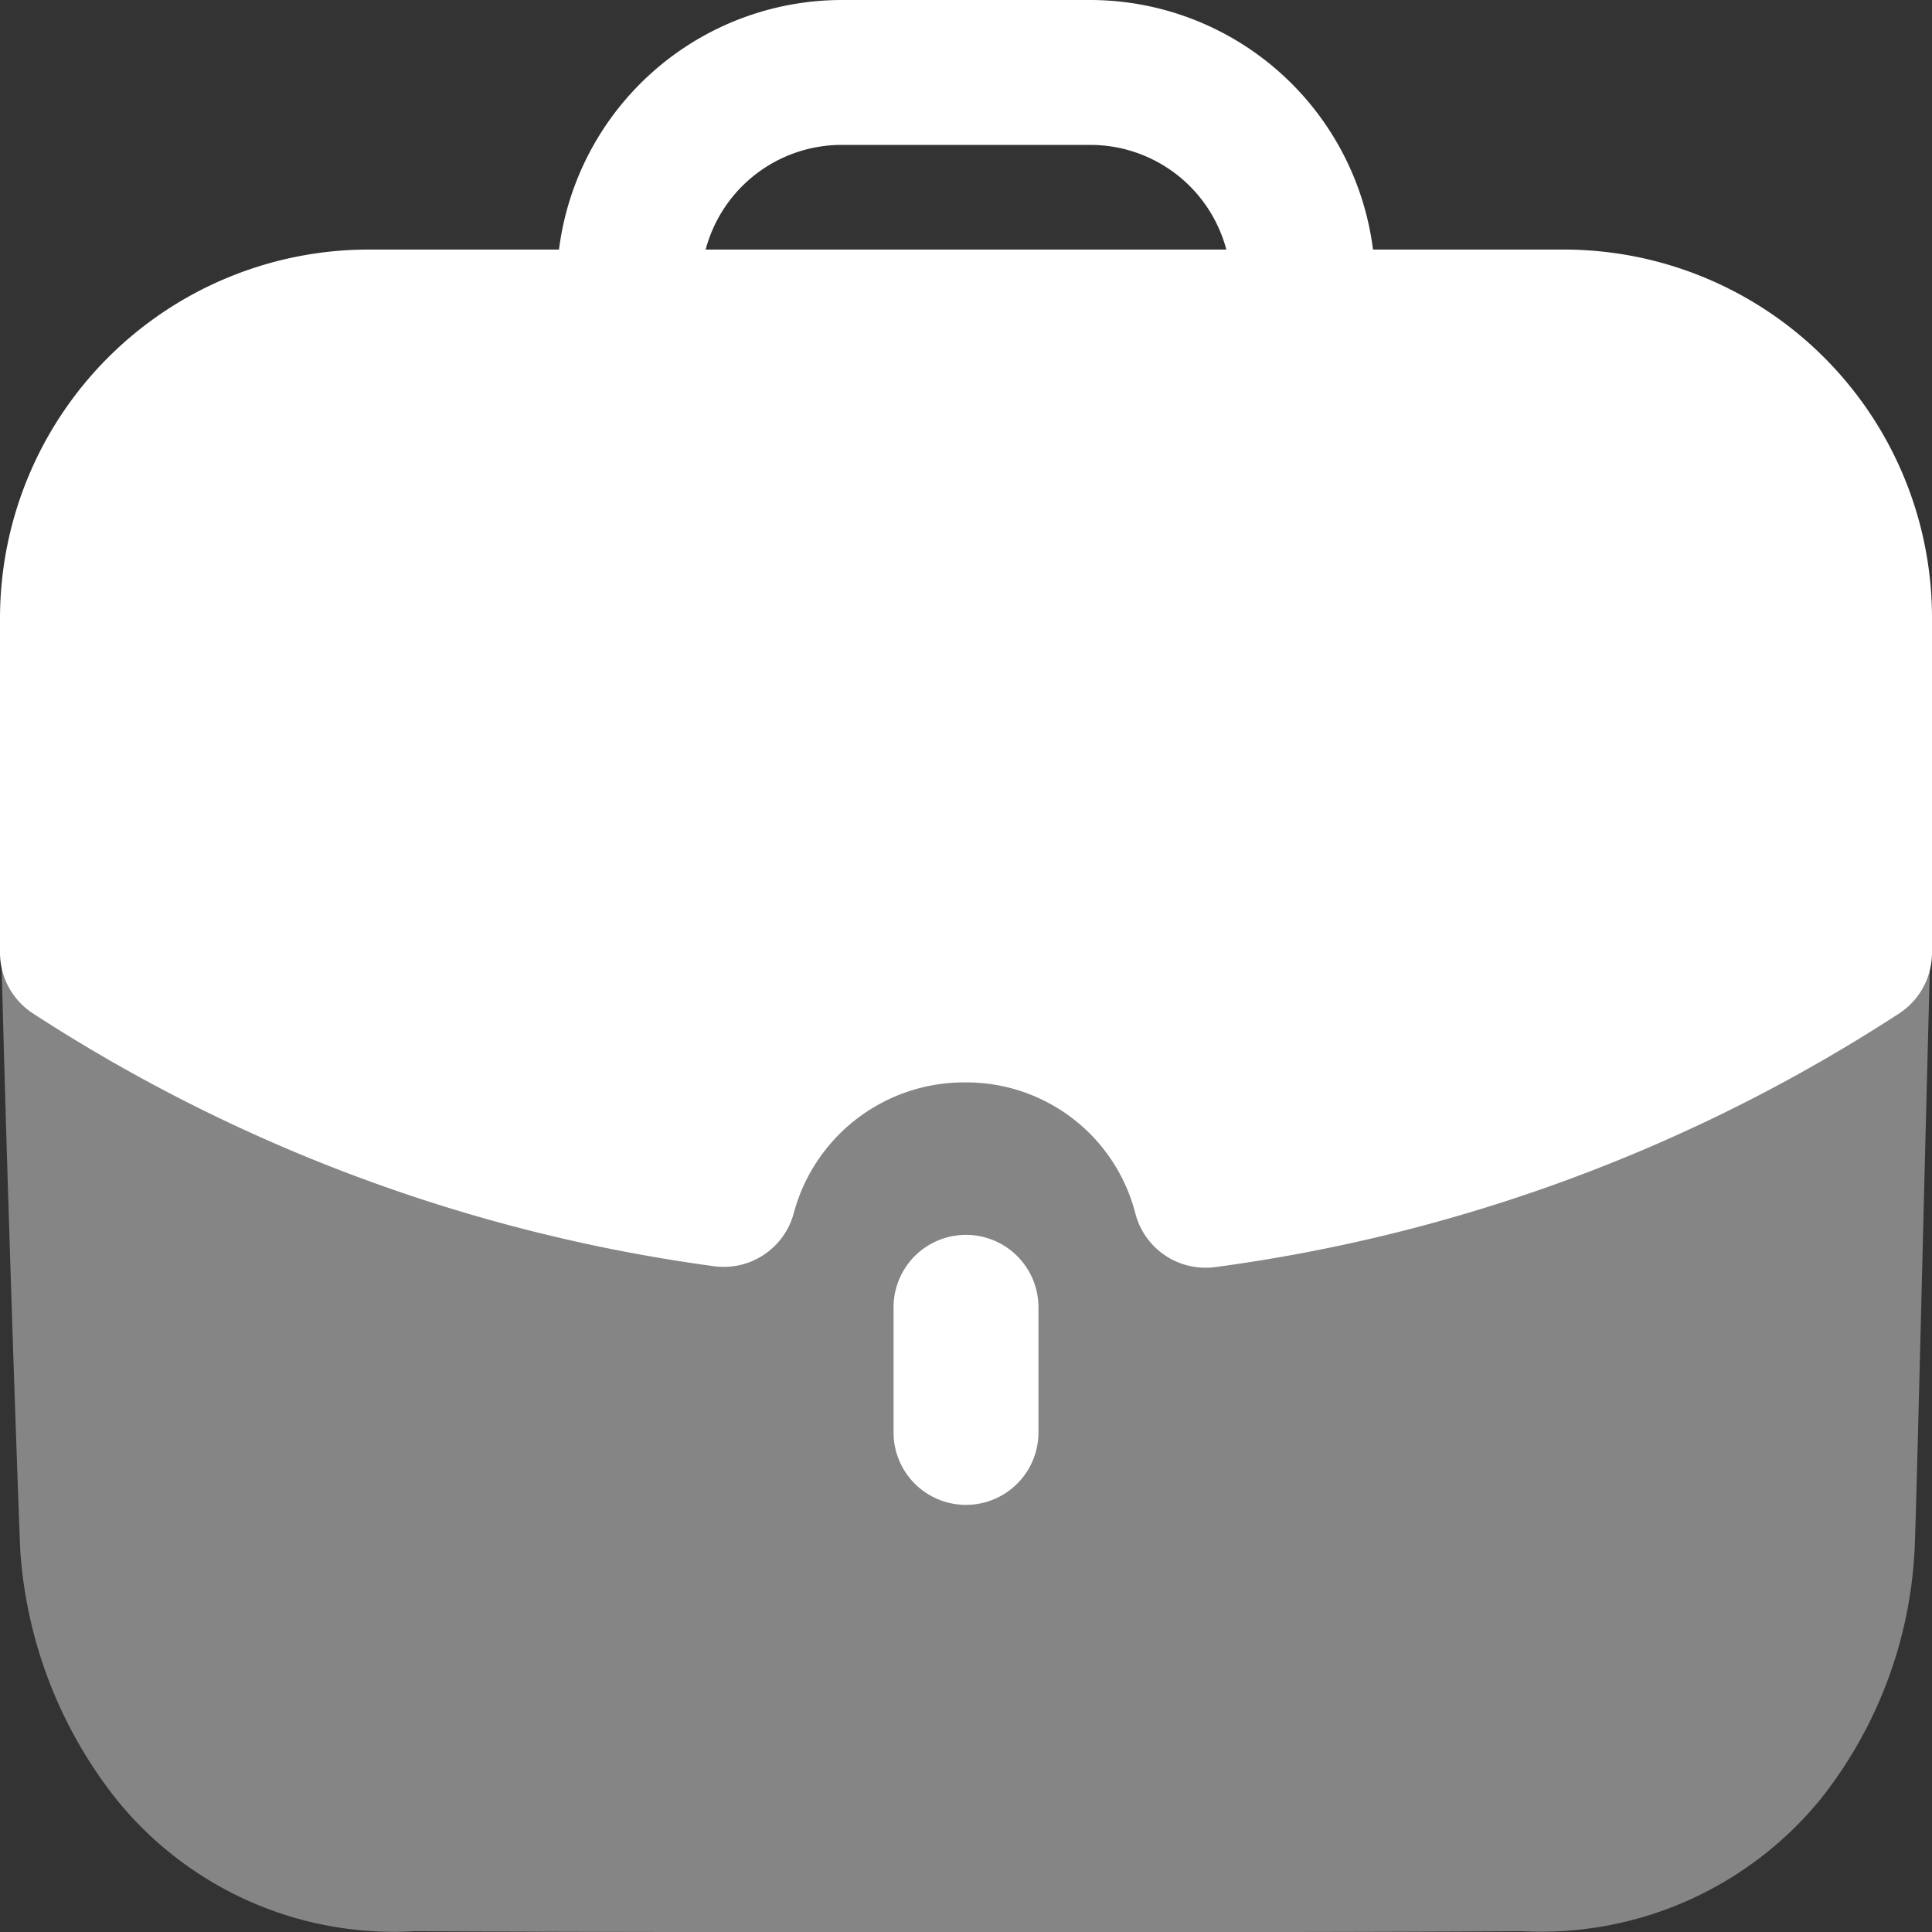 <svg xmlns="http://www.w3.org/2000/svg" width="24" height="24" viewBox="0 0 24 24">
  <rect x="0" y="0" width="24" height="24" fill="#333333" stroke="none"/>
  <g id="Iconly_Bulk_Work" data-name="Iconly/Bulk/Work" transform="translate(-2 -2)">
    <g id="Work" transform="translate(2 2)">
      <path id="Fill-1" d="M0,9.078c.06,2.807.228,7.608.252,8.138A5.584,5.584,0,0,0,1.446,20.3a4.429,4.429,0,0,0,3.707,1.638c2.228.012,4.685.012,7.07.012s4.72,0,6.683-.012A4.482,4.482,0,0,0,22.614,20.3a5.42,5.42,0,0,0,1.169-3.083c.024-.445.144-5.657.216-8.138Z" transform="translate(0 2.052)" fill="#fff" opacity="0.4"/>
      <path id="Fill-4" d="M9.245,13.534v1.554a.9.9,0,1,0,1.8,0V13.534a.9.9,0,1,0-1.8,0" transform="translate(1.855 2.706)" fill="#fff"/>
      <path id="Fill-6" d="M13.55,0a3.546,3.546,0,0,1,3.506,3.1h2.374A4.576,4.576,0,0,1,24,7.671h0v4.161a.9.9,0,0,1-.4.752,20.566,20.566,0,0,1-8.5,3.156.868.868,0,0,1-.124.008.9.9,0,0,1-.873-.678,2.167,2.167,0,0,0-2.108-1.624,2.191,2.191,0,0,0-2.136,1.629.9.9,0,0,1-.993.654A20.592,20.592,0,0,1,.4,12.583a.9.9,0,0,1-.4-.752H0V7.671A4.582,4.582,0,0,1,4.583,3.1H6.944A3.545,3.545,0,0,1,10.45,0h3.1Zm0,1.8h-3.1A1.749,1.749,0,0,0,8.766,3.1h6.468A1.749,1.749,0,0,0,13.55,1.8Z" transform="translate(0 0)" fill="#fff"/>
    </g>
  </g>
</svg>
